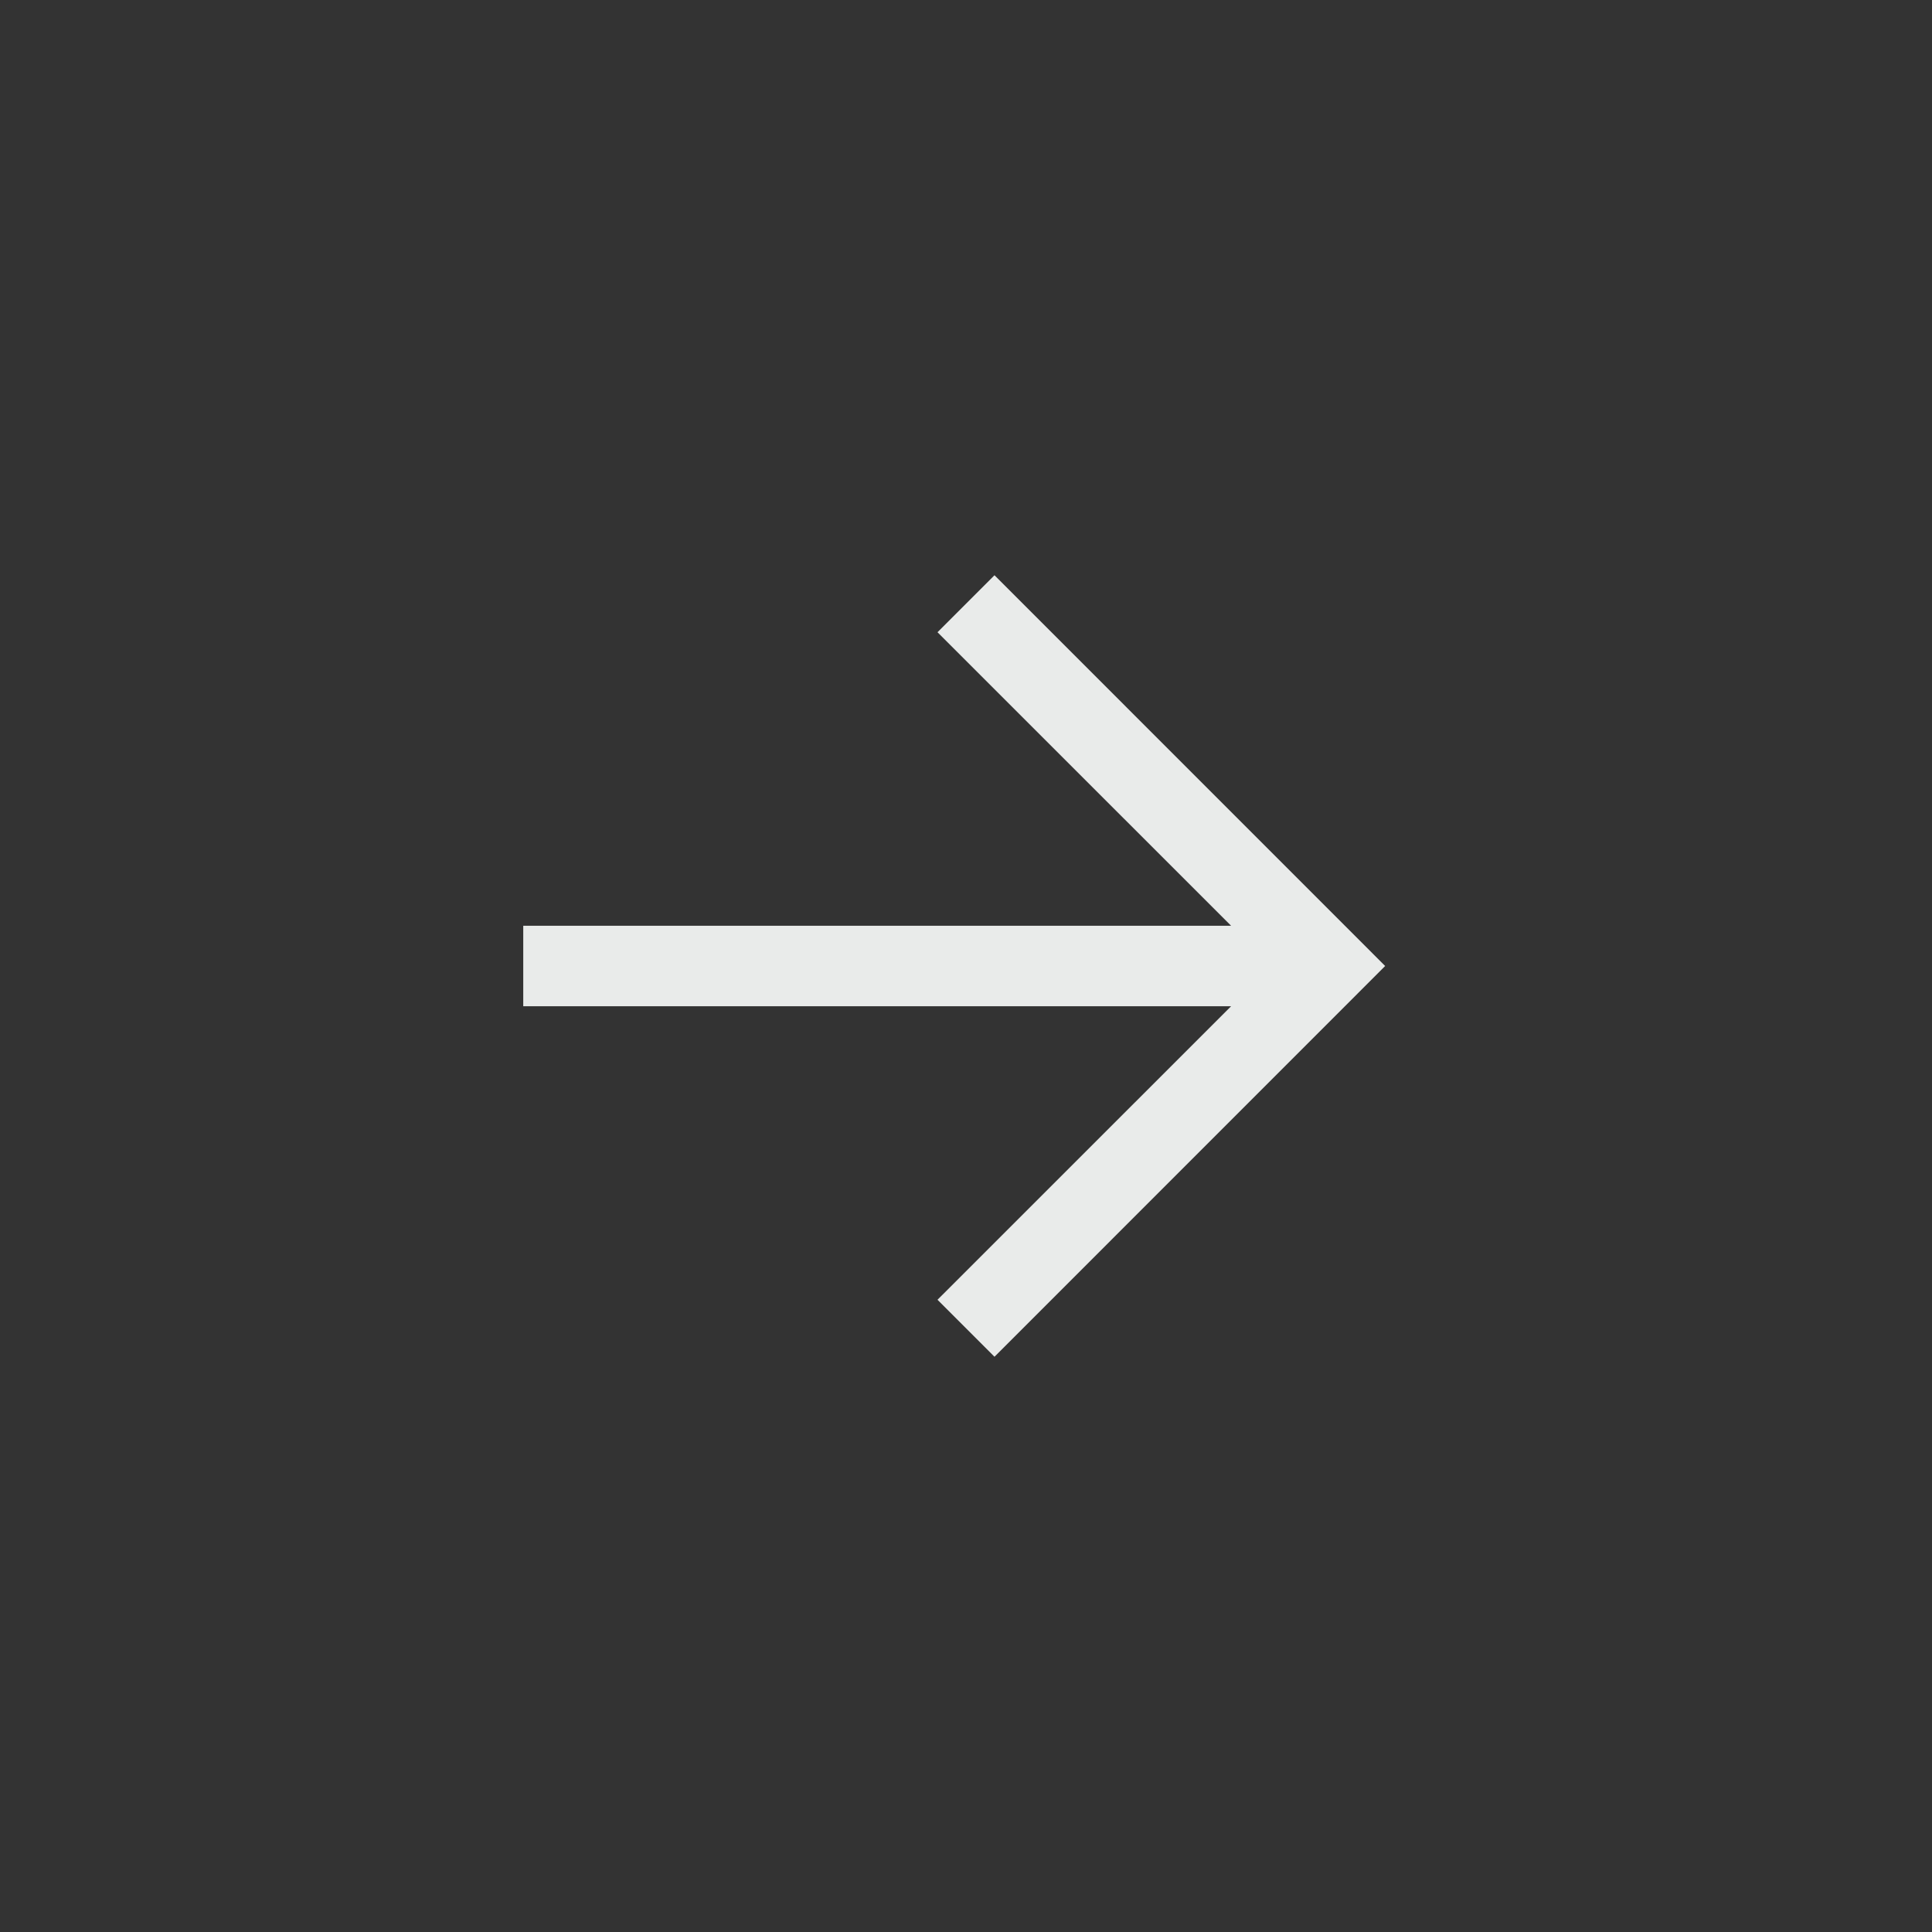 <svg width="24" height="24" viewBox="0 0 24 24" fill="none" xmlns="http://www.w3.org/2000/svg">
<rect x="0" y="0" width="24" height="24" fill="#333333" stroke="none"/>
<path fill-rule="evenodd" clip-rule="evenodd" d="M12.354 7.146L17.207 12L12.354 16.854L11.646 16.146L15.293 12.5H6.5V11.5H15.293L11.646 7.854L12.354 7.146Z" fill="#E9EBEA"/>
</svg>
